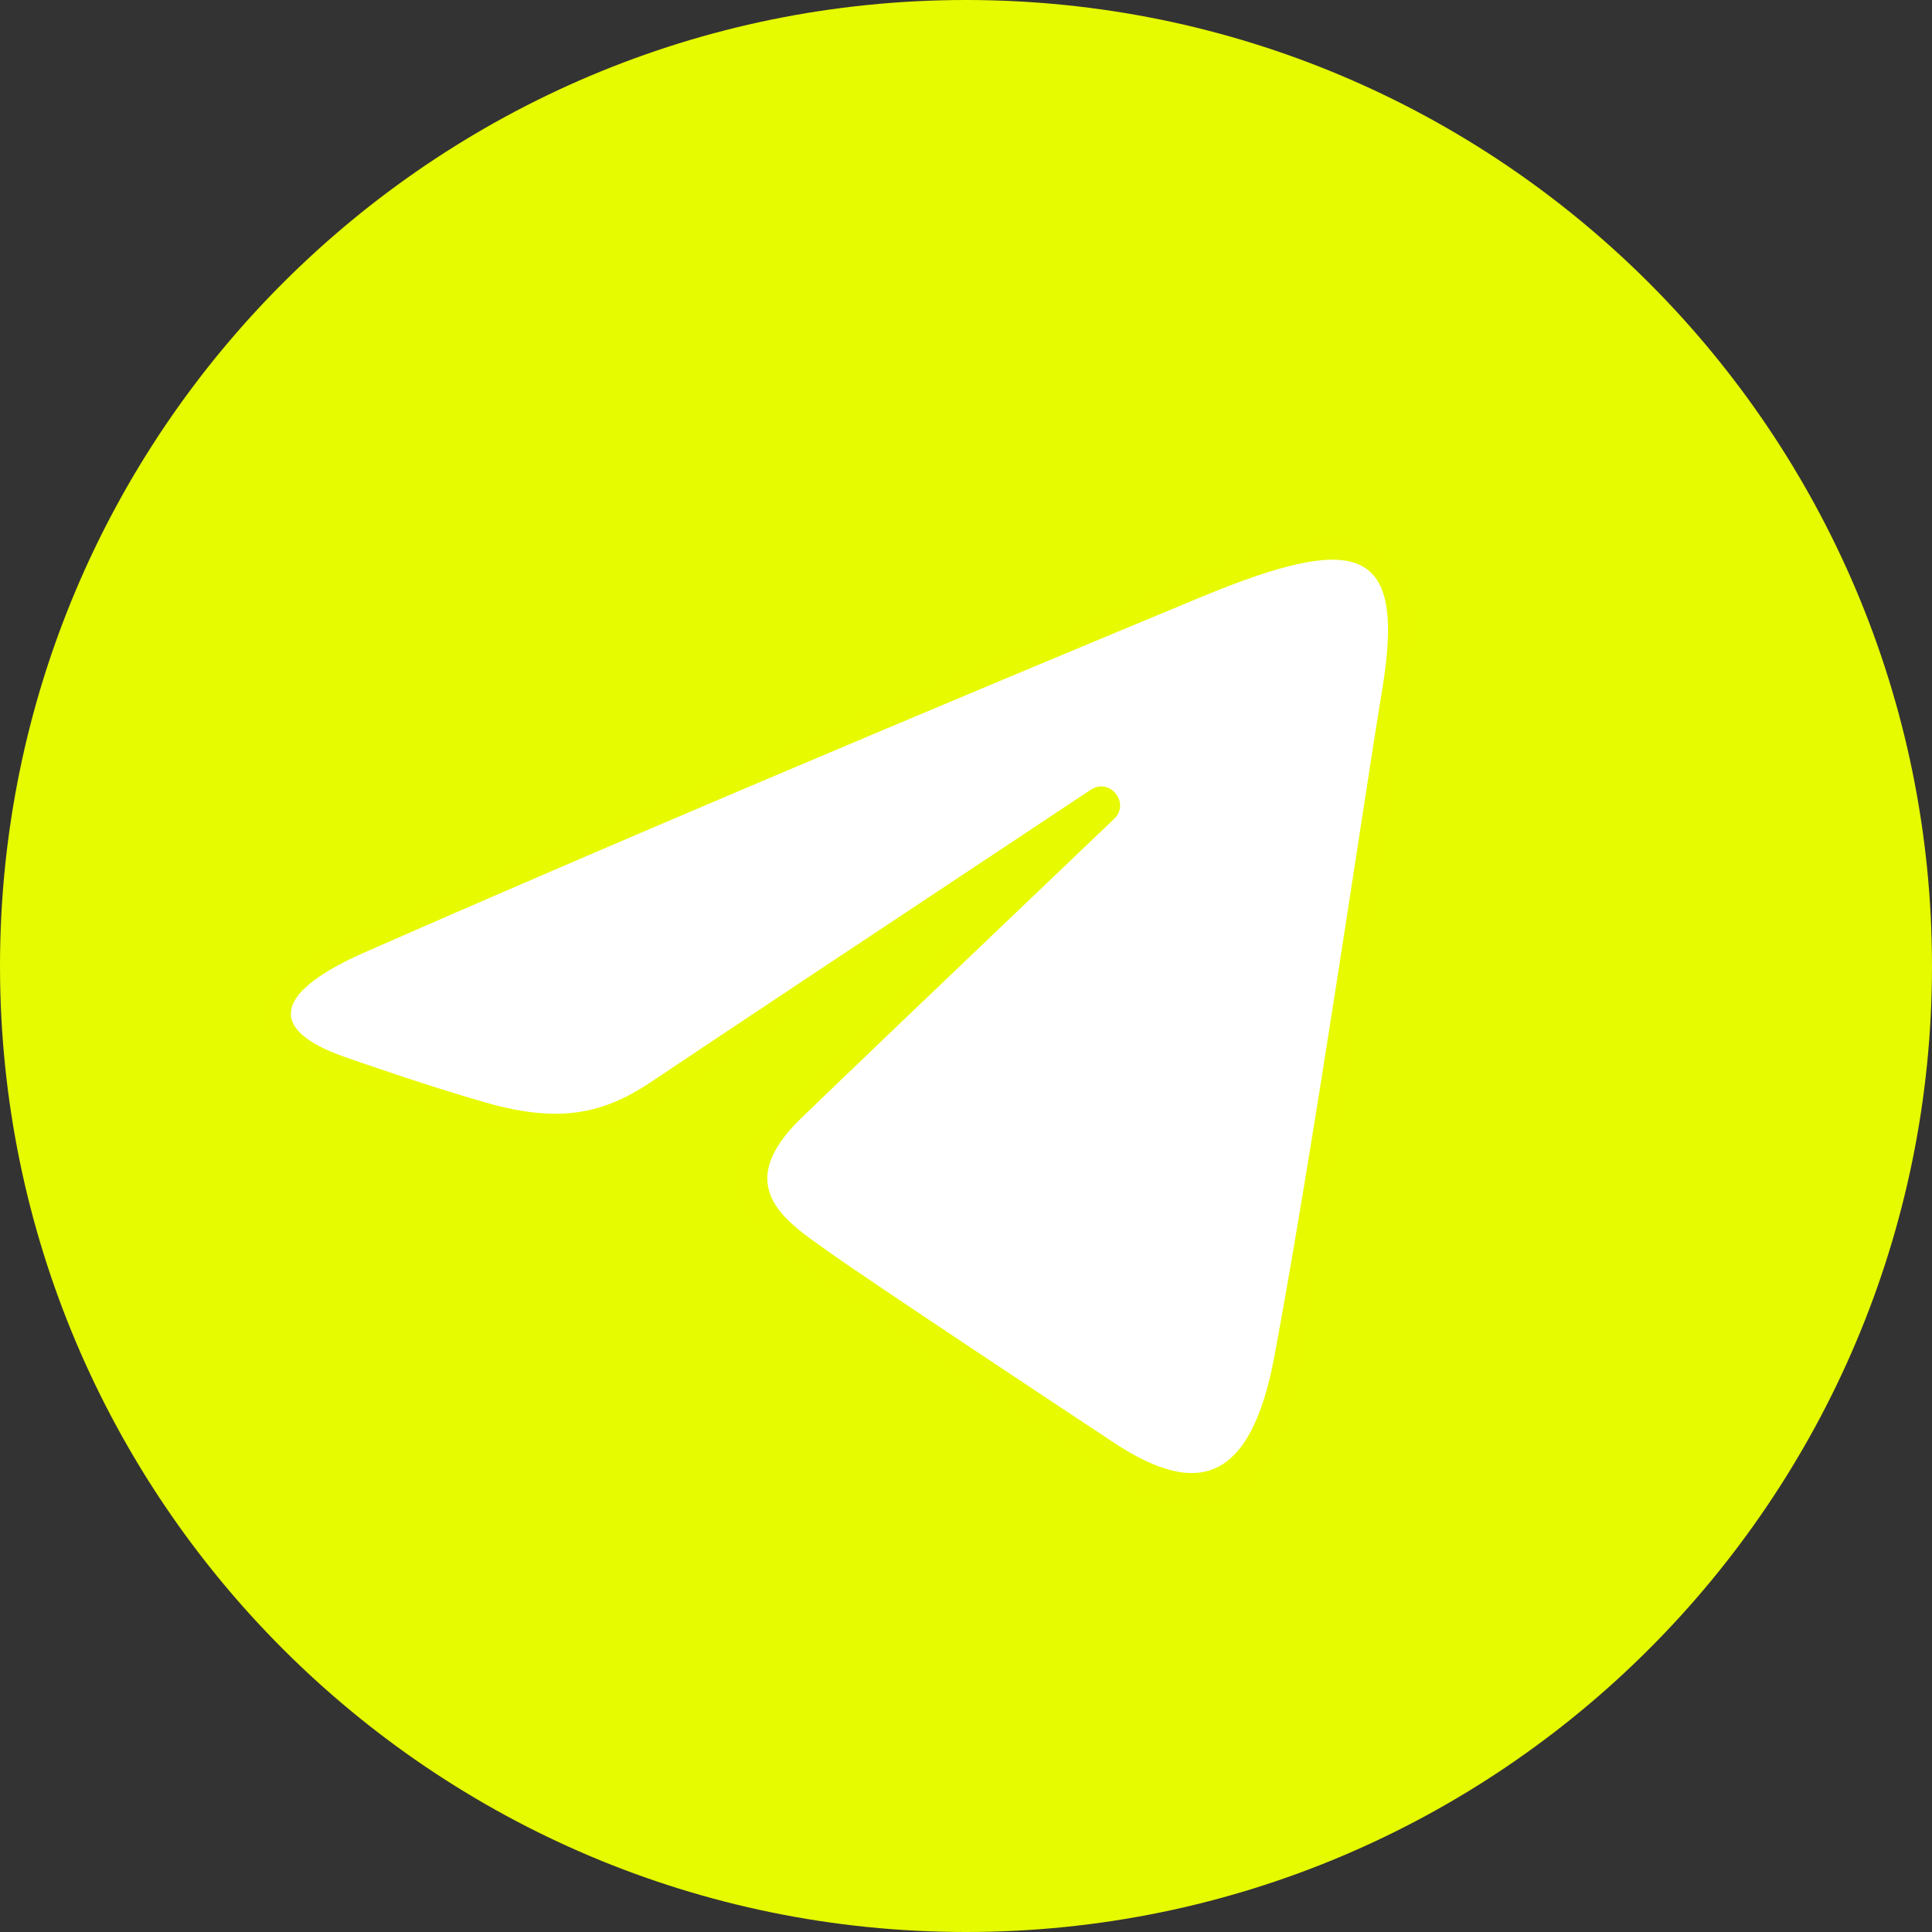 <svg width="38" height="38" viewBox="0 0 38 38" fill="none" xmlns="http://www.w3.org/2000/svg">
<rect x="0" y="0" width="38" height="38" fill="#333333" stroke="none"/>
<path d="M38 19C38 29.493 29.493 38 19 38C8.507 38 0 29.493 0 19C0 8.507 8.507 0 19 0C29.493 0 38 8.507 38 19Z" fill="#E6FA00"/>
<path opacity="0.05" d="M5.813 18.493C13.56 14.982 22.659 11.174 24.061 10.623C27.15 9.408 28.497 10.649 28.286 12.63C28.027 15.057 26.798 22.121 26.041 27.181C25.599 30.142 23.995 31.05 22.185 29.901C20.813 29.03 16.093 25.94 14.851 24.883C14.005 24.163 13.415 23.356 14.015 22.533C14.191 22.293 14.64 21.808 14.89 21.567C16.143 20.353 15.974 20.091 14.459 21.175C14.278 21.305 13.232 22.064 12.801 22.351C11.747 23.053 10.777 23.091 9.132 22.533C7.787 22.076 6.495 21.724 5.68 21.371C4.554 20.884 4.123 19.258 5.813 18.493Z" fill="#E6FA00"/>
<path opacity="0.07" d="M6.494 18.611C13.688 15.395 22.534 11.71 23.828 11.189C26.929 9.937 28.07 10.68 27.736 13.099C27.427 15.339 26.327 22.27 25.557 26.917C25.103 29.652 23.777 30.254 22.049 29.137C20.968 28.44 16.613 25.571 15.556 24.736C14.739 24.091 13.893 23.346 14.882 22.268C15.212 21.908 17.038 20.145 18.403 18.834C19.195 18.073 18.913 17.698 17.958 18.352C16.207 19.552 13.343 21.451 12.832 21.796C11.858 22.451 10.943 22.609 9.351 22.108C8.096 21.713 6.884 21.33 6.252 21.084C4.84 20.537 4.821 19.359 6.494 18.611Z" fill="#E6FA00"/>
<path d="M7.175 18.731C13.816 15.81 22.409 12.248 23.595 11.755C26.706 10.465 27.661 10.712 27.185 13.57C26.843 15.624 25.857 22.423 25.07 26.655C24.604 29.165 23.557 29.462 21.912 28.377C21.12 27.854 17.126 25.212 16.258 24.592C15.467 24.027 14.375 23.346 15.744 22.007C16.232 21.53 19.425 18.48 21.913 16.107C22.238 15.796 21.829 15.284 21.453 15.534C18.099 17.758 13.45 20.844 12.858 21.246C11.964 21.853 11.105 22.131 9.565 21.689C8.4 21.354 7.263 20.955 6.82 20.803C5.115 20.218 5.519 19.46 7.175 18.731Z" fill="white"/>
</svg>
